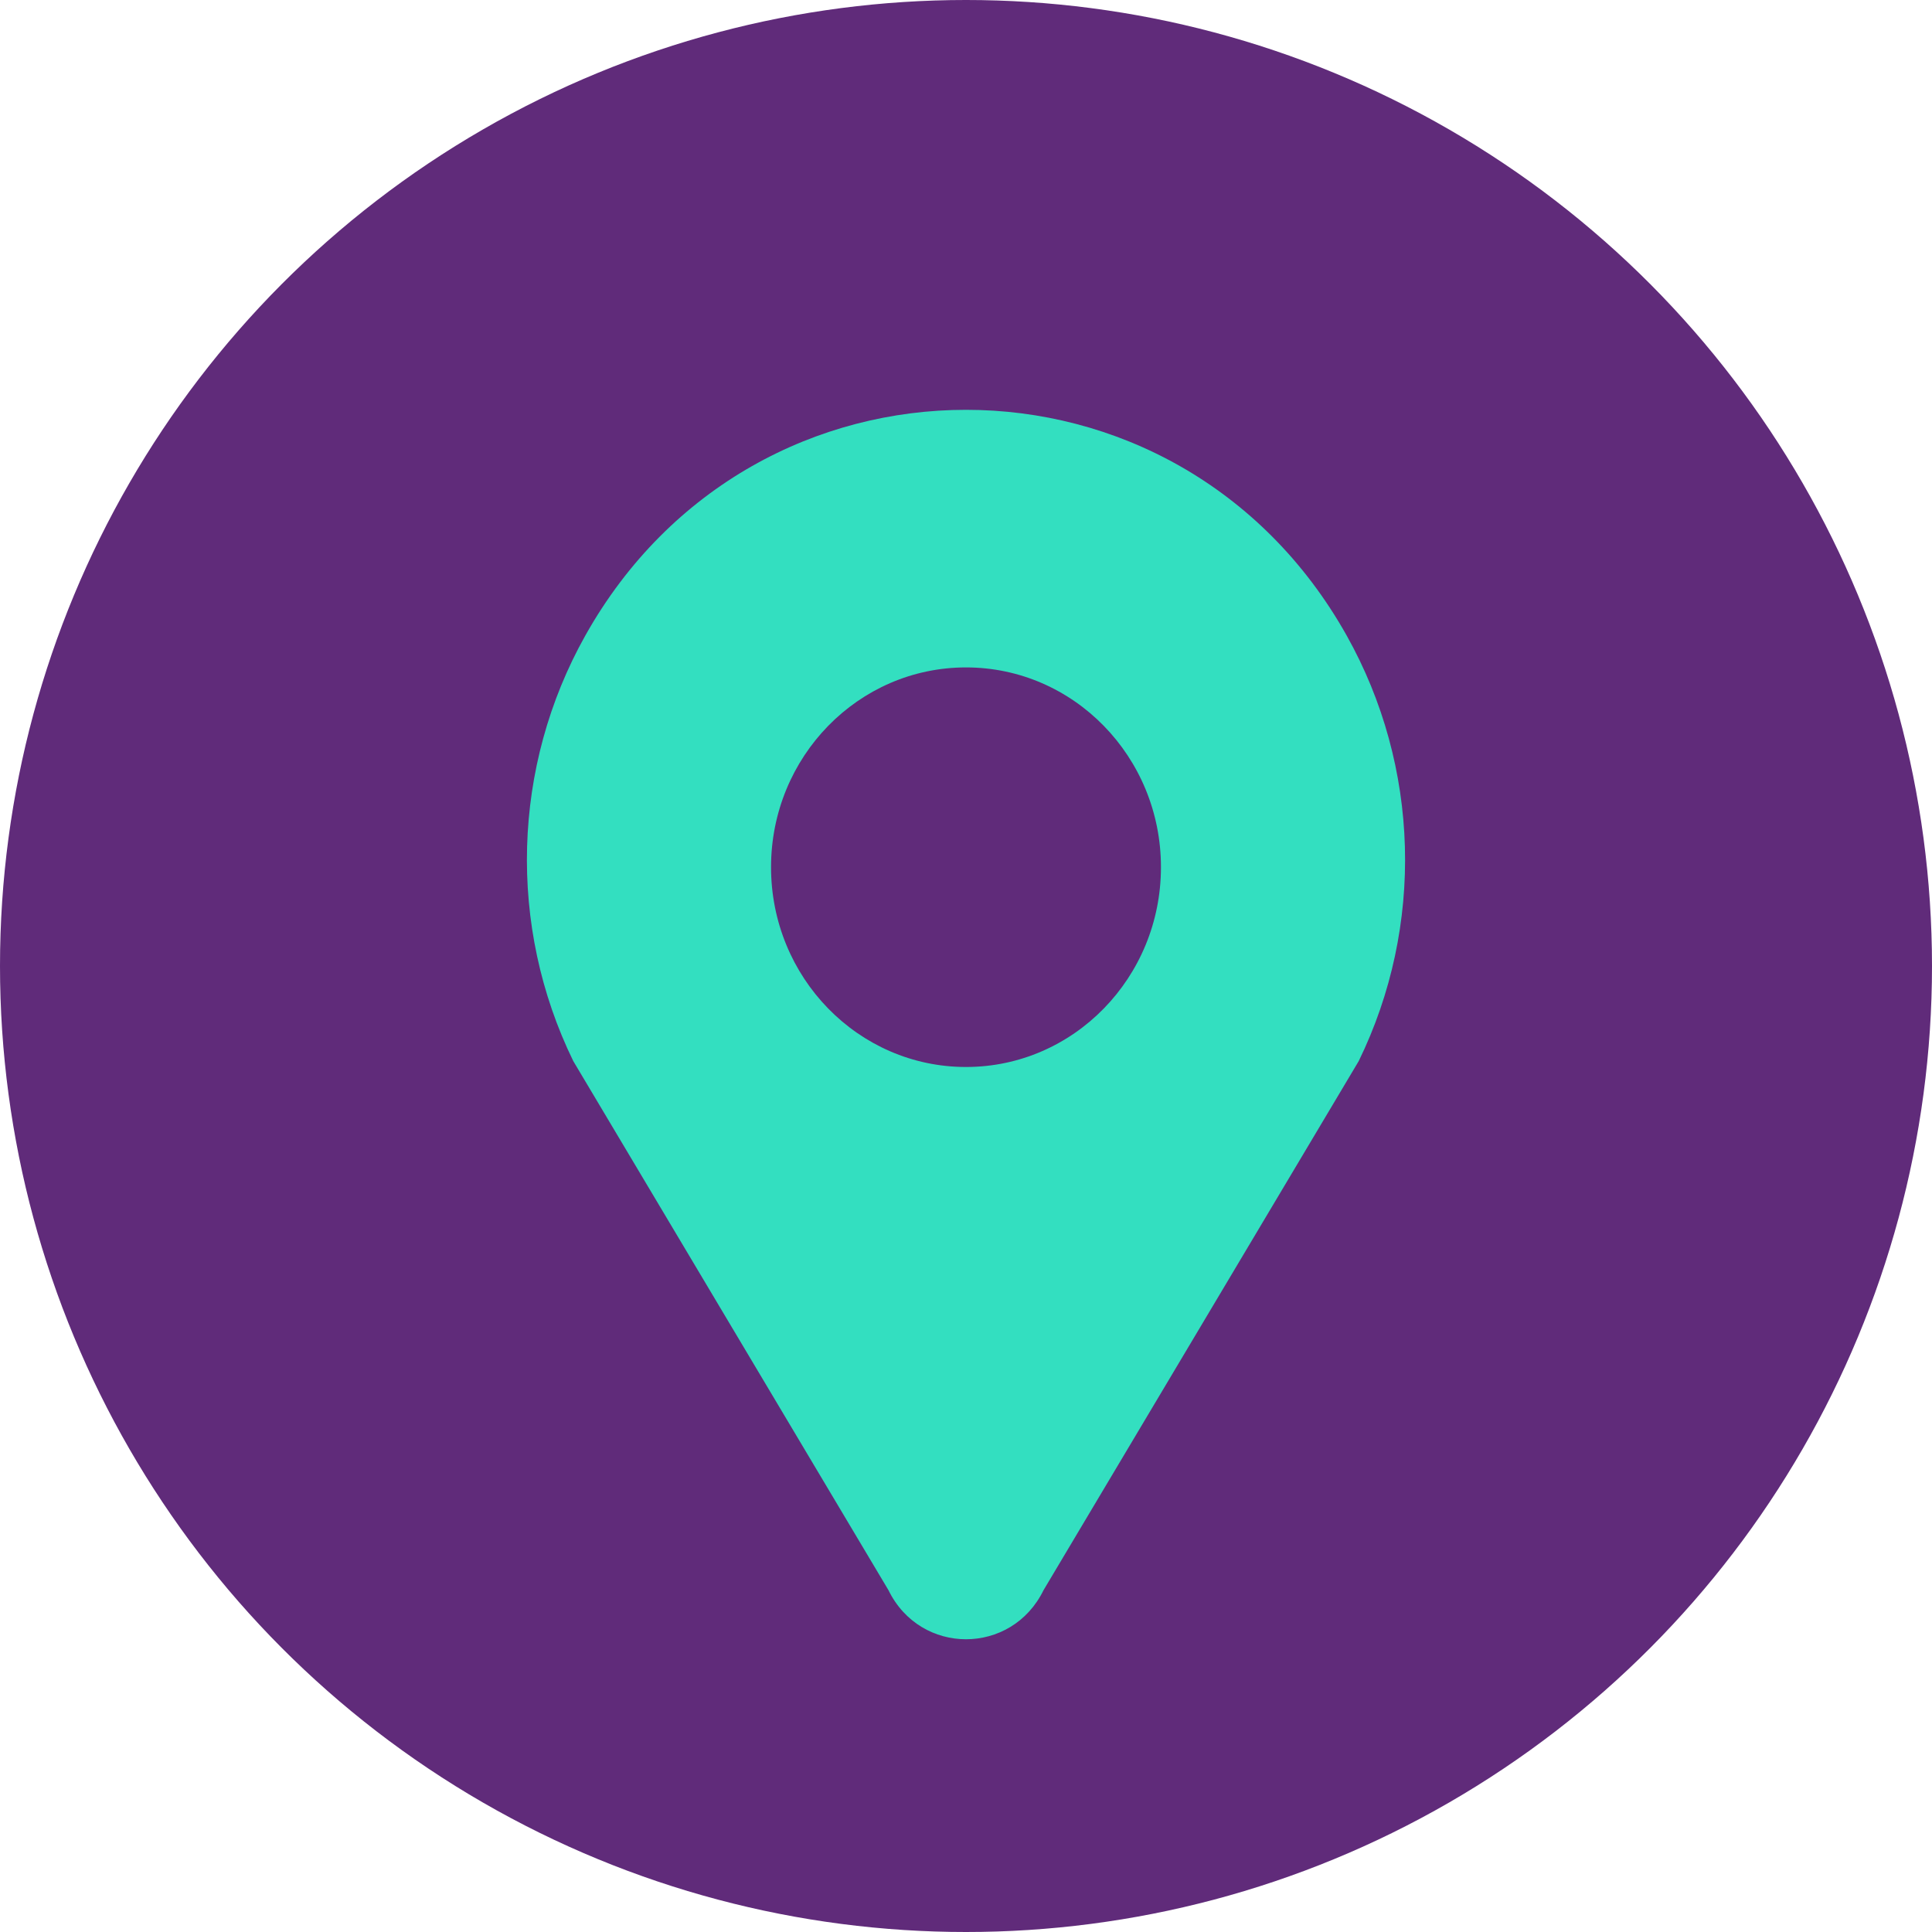 <?xml version="1.0" encoding="UTF-8"?> <svg xmlns="http://www.w3.org/2000/svg" width="33" height="33" viewBox="0 0 33 33" fill="none"> <circle cx="16.5" cy="16.5" r="16.5" fill="#602B7A"></circle> <path fill-rule="evenodd" clip-rule="evenodd" d="M9.998 10.855C8.745 13.089 8.667 15.819 9.792 18.124L15.176 27.162C15.722 28.279 17.278 28.279 17.824 27.162L23.208 18.124C24.333 15.819 24.255 13.089 23.002 10.855C20.118 5.715 12.882 5.715 9.998 10.855ZM16.5 18.225C18.339 18.225 19.83 16.697 19.83 14.812C19.83 12.927 18.339 11.4 16.5 11.4C14.661 11.4 13.17 12.927 13.17 14.812C13.17 16.697 14.661 18.225 16.5 18.225Z" fill="#33DFC0"></path> </svg> 